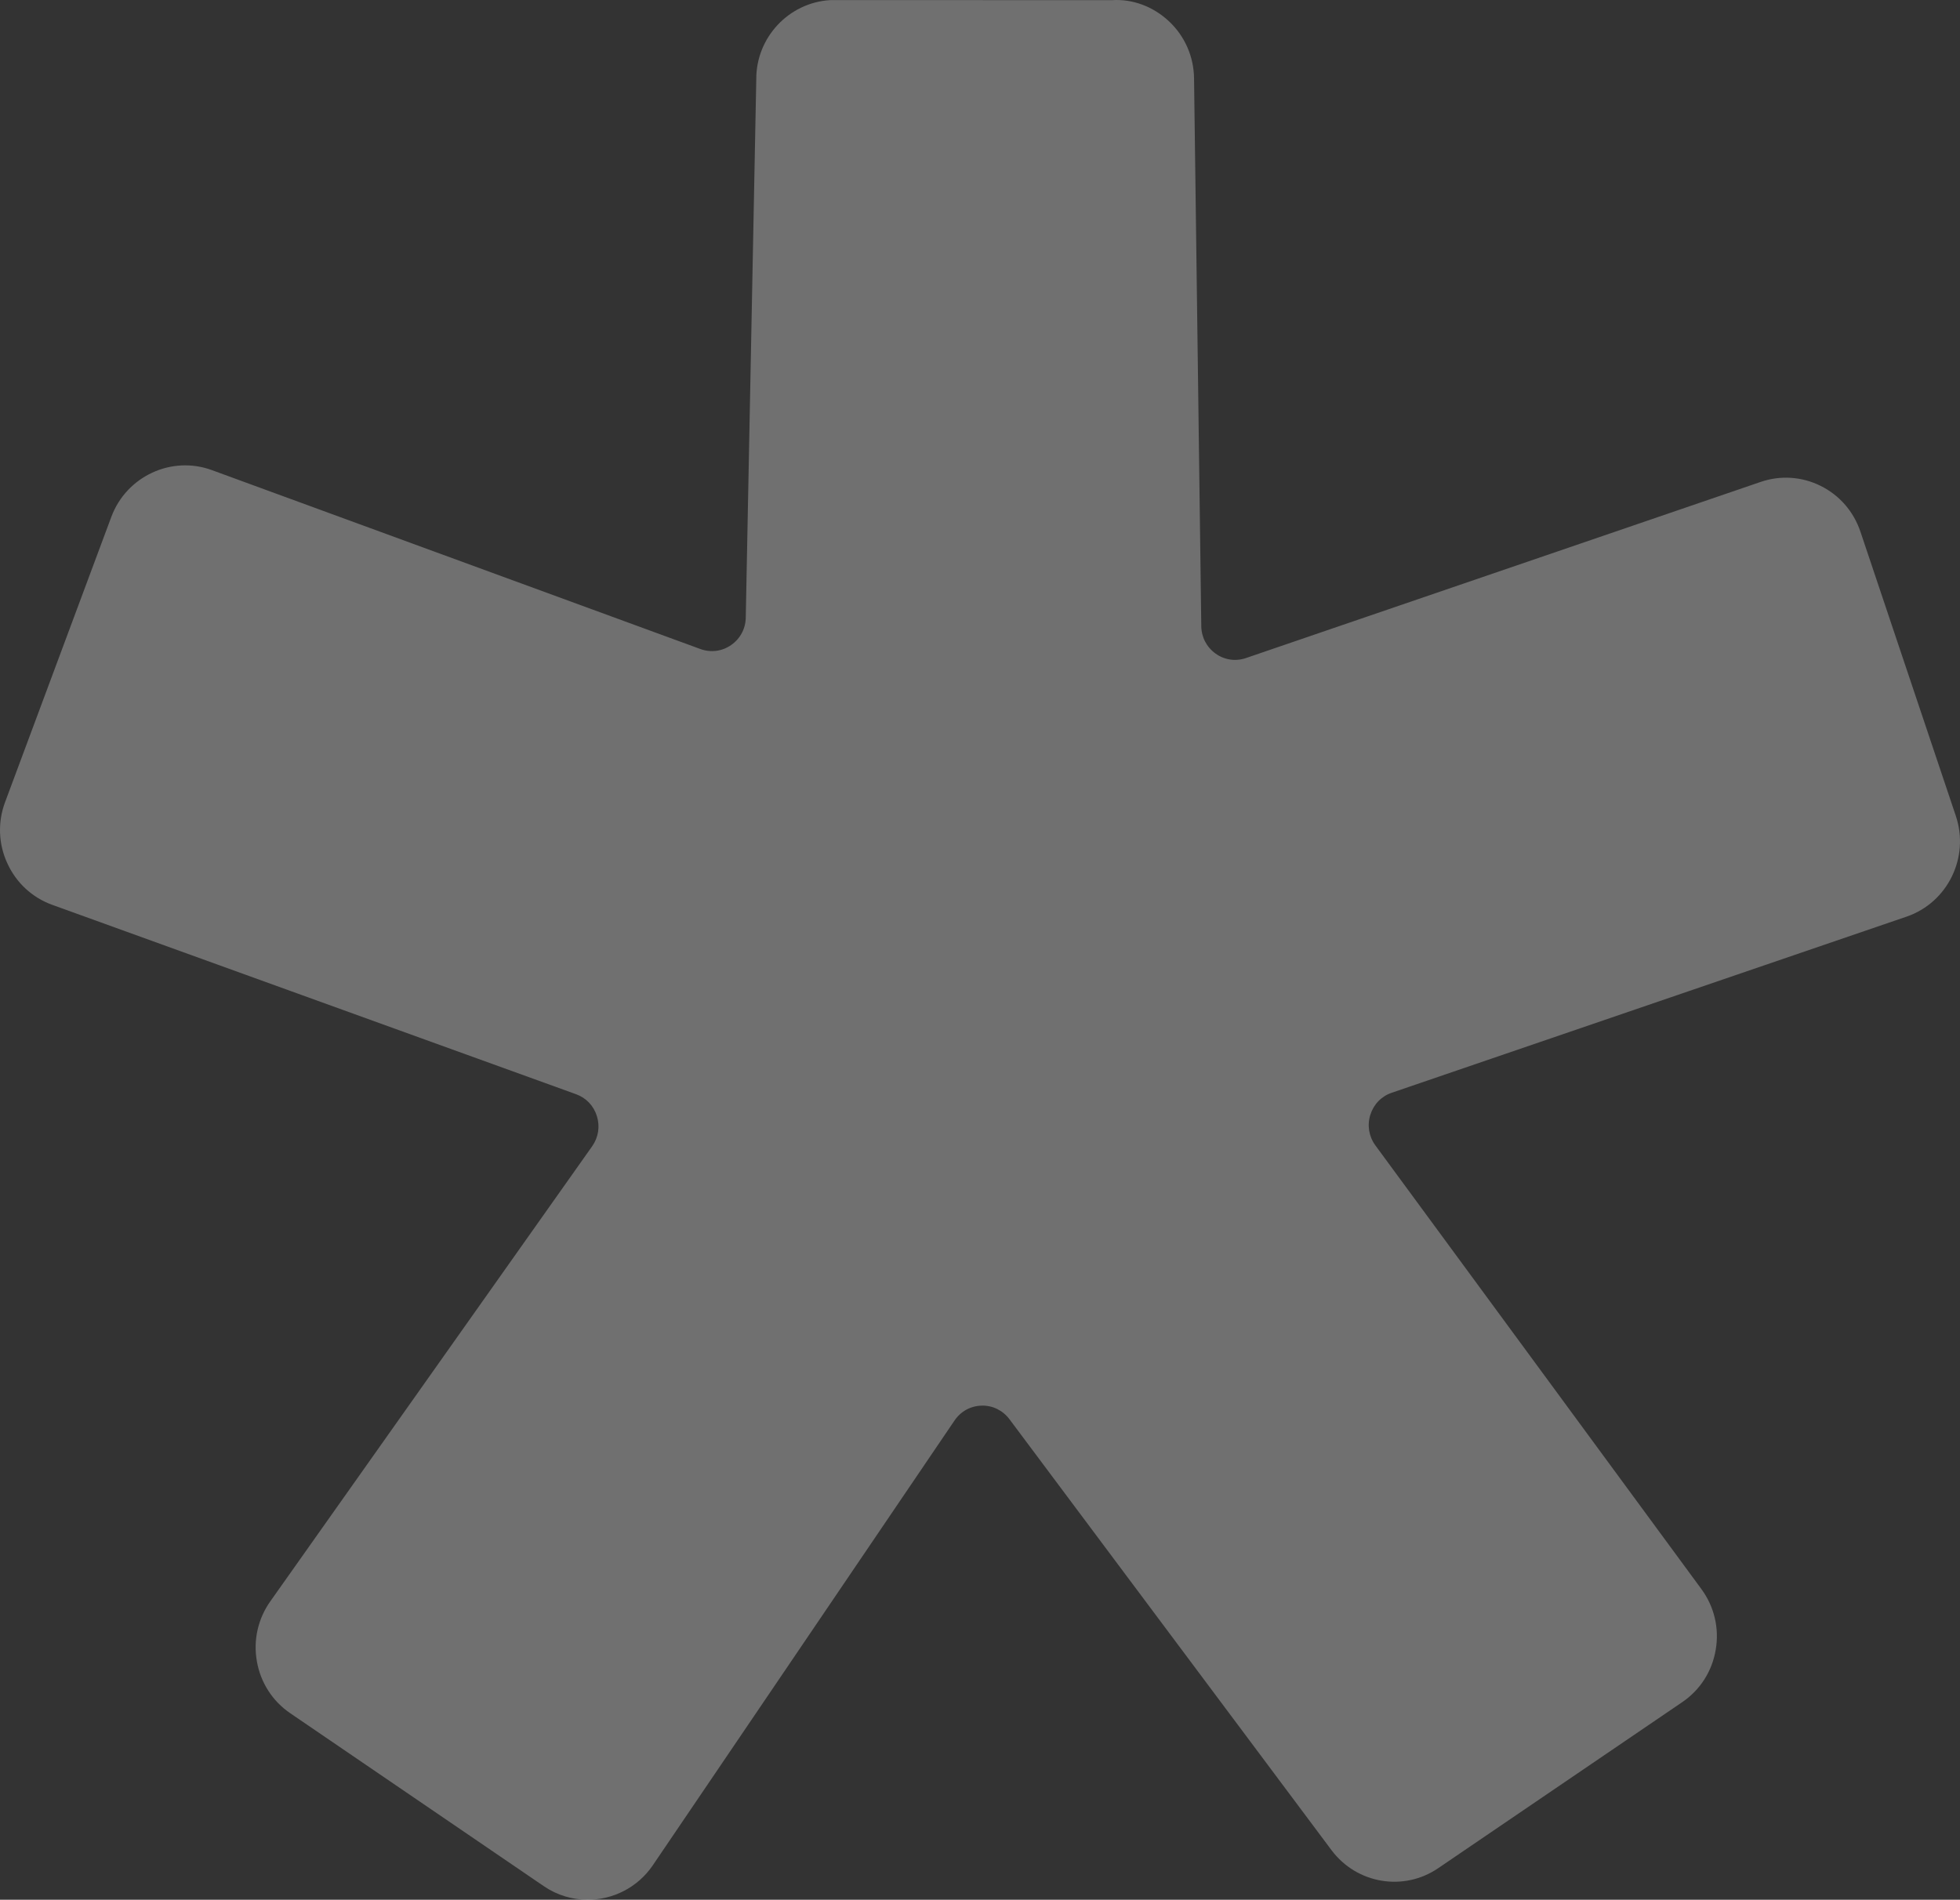 <svg xmlns="http://www.w3.org/2000/svg" fill="none" viewBox="0 0 393 381" height="381" width="393">
<rect x="0" y="0" width="393" height="381" fill="#333333" stroke="none"/>
<path fill-opacity="0.3" fill="white" d="M373.032 106.623C371.675 102.592 368.857 99.338 365.076 97.454C361.296 95.57 357.015 95.288 353.033 96.648L249.827 131.975C247.749 132.684 245.527 132.363 243.738 131.081C241.948 129.799 240.9 127.798 240.871 125.583L239.419 15.718C239.361 11.328 237.572 7.258 234.388 4.266C231.194 1.275 227.048 -0.241 222.969 0.031L166.465 0.021C158.116 0.527 151.603 7.549 151.642 15.873L149.535 123.699C149.545 125.962 148.496 128.021 146.659 129.323C144.822 130.634 142.552 130.925 140.445 130.168L42.472 94.278C34.391 91.315 25.359 95.521 22.329 103.641L1.022 160.861C-0.479 164.883 -0.325 169.254 1.474 173.148C3.263 177.053 6.447 180.006 10.458 181.463L115.511 219.451C117.532 220.18 119.051 221.782 119.686 223.851C120.331 225.91 119.984 228.105 118.744 229.873L54.198 321.157C51.706 324.683 50.754 328.967 51.514 333.231C52.274 337.495 54.65 341.176 58.209 343.604L109.057 378.29C111.741 380.126 114.809 381 117.849 381C122.88 381 127.843 378.581 130.893 374.094L191.399 284.879C192.649 283.043 194.631 281.955 196.834 281.907C199.008 281.839 201.066 282.849 202.403 284.626L266.978 371.054C272.038 377.814 281.436 379.407 288.381 374.667L337.296 341.38C340.903 338.932 343.289 335.193 344.02 330.87C344.76 326.538 343.731 322.216 341.143 318.69L275.78 229.718C274.481 227.94 274.106 225.706 274.76 223.599C275.414 221.491 276.973 219.869 279.05 219.16L382.295 183.833C390.529 181.006 394.954 171.954 392.165 163.639L373.032 106.623Z" clip-rule="evenodd" fill-rule="evenodd"></path>
</svg>
